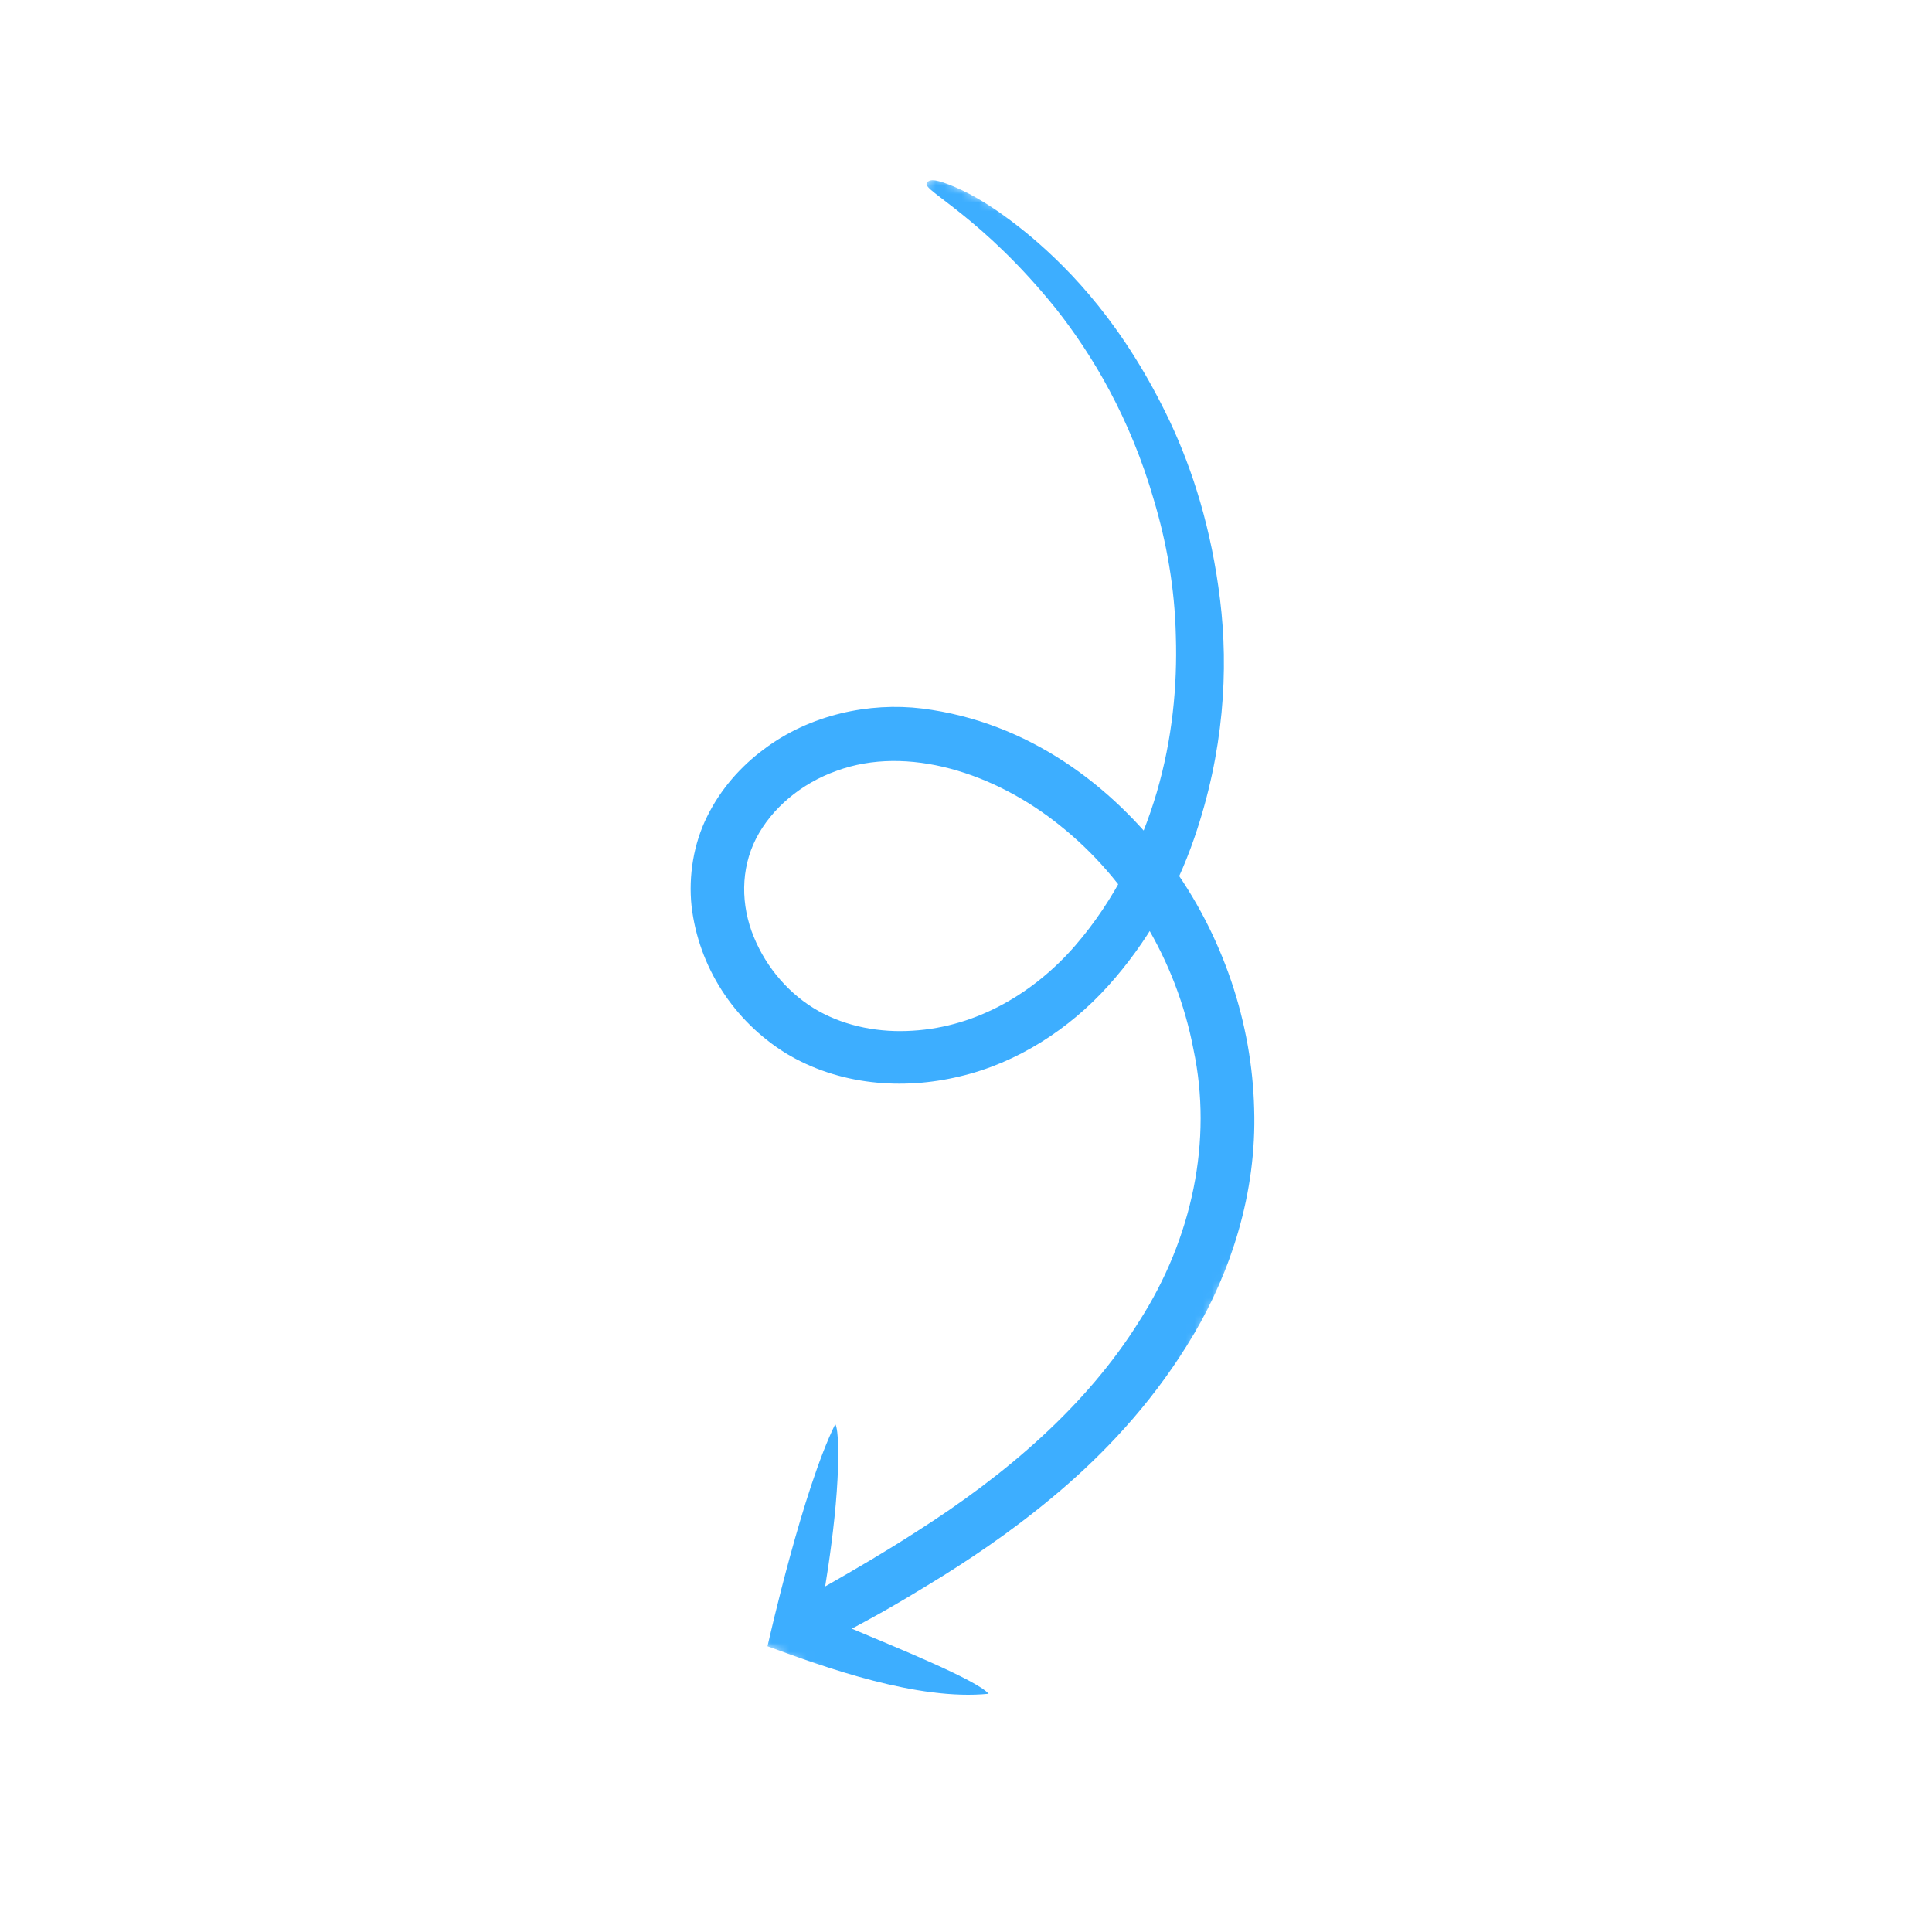 <svg width="224" height="224" viewBox="0 0 224 224" fill="none" xmlns="http://www.w3.org/2000/svg">
<g clip-path="url(#clip0_45_206)">
<mask id="mask0_45_206" style="mask-type:luminance" maskUnits="userSpaceOnUse" x="37" y="20" width="150" height="184">
<path d="M107.979 20.134L186.021 58.041L115.247 203.752L37.204 165.846L107.979 20.134Z" fill="white"/>
</mask>
<g mask="url(#mask0_45_206)">
<path d="M94.464 89.825L94.414 89.849C94.421 89.853 94.452 89.829 94.464 89.825ZM94.762 89.67L94.464 89.825C94.541 89.785 94.623 89.738 94.723 89.69L94.762 89.67ZM94.124 90.008C94.166 89.98 94.228 89.952 94.282 89.92L94.124 90.008ZM94.421 89.853L94.29 89.924L94.333 89.897L94.421 89.853ZM96.843 165.117C97.231 165.732 97.296 169.061 97.014 172.946C96.744 176.828 96.114 181.25 95.67 183.936C99.319 181.859 102.85 179.784 106.206 177.614C116.706 170.946 125.978 162.966 132.078 153.194C138.277 143.537 140.597 132.171 138.38 121.705C136.396 111.236 130.652 101.9 122.93 95.741C115.328 89.593 105.188 86.36 96.995 89.372C92.919 90.815 89.452 93.714 87.648 97.248C85.853 100.785 85.885 104.959 87.394 108.621C88.879 112.273 91.622 115.384 94.884 117.21C98.184 119.055 102.075 119.746 105.81 119.5C113.414 119.055 120.035 114.961 124.638 109.664C129.268 104.332 132.308 98.014 134.12 91.855C135.931 85.657 136.506 79.515 136.332 73.803C136.211 68.078 135.213 62.768 133.797 58.019C131.034 48.438 126.627 41.105 122.435 35.801C113.875 25.174 107.009 22.11 107.439 21.265C107.648 20.834 108.187 20.68 109.989 21.391C111.794 22.075 114.943 23.594 119.581 27.482C124.15 31.354 130.37 37.74 135.672 48.941C138.296 54.528 140.468 61.385 141.456 69.523C142.456 77.638 141.912 87.179 138.452 97.209C136.299 103.434 132.986 109.319 128.469 114.319C123.998 119.284 117.955 123.243 111.271 124.802C104.664 126.399 97.27 125.834 91.124 122.124C85.075 118.373 81.004 112.103 80.18 105.059C79.813 101.555 80.412 97.813 81.997 94.648C83.56 91.471 85.898 88.846 88.572 86.866C93.886 82.853 100.79 81.4 106.906 82.147C119.282 83.701 129 91.167 135.459 99.787C141.912 108.52 145.166 118.784 145.41 128.553C145.726 138.414 142.633 147.529 138.409 154.693C134.135 161.919 128.925 167.569 123.826 172.055C118.712 176.532 113.756 179.927 109.43 182.642C102.899 186.692 100.69 187.776 98.765 188.833C103.663 190.912 113.242 194.762 114.622 196.38C106.408 197.206 95.724 193.341 88.985 190.871C89.244 189.74 93.109 172.645 96.843 165.117Z" fill="#3DAEFF"/>
</g>
</g>
<defs>
<clipPath id="clip0_45_206">
<rect width="167" height="167" fill="white" transform="translate(72.963 0.41) rotate(25.907)"/>
</clipPath>
</defs>
</svg>

